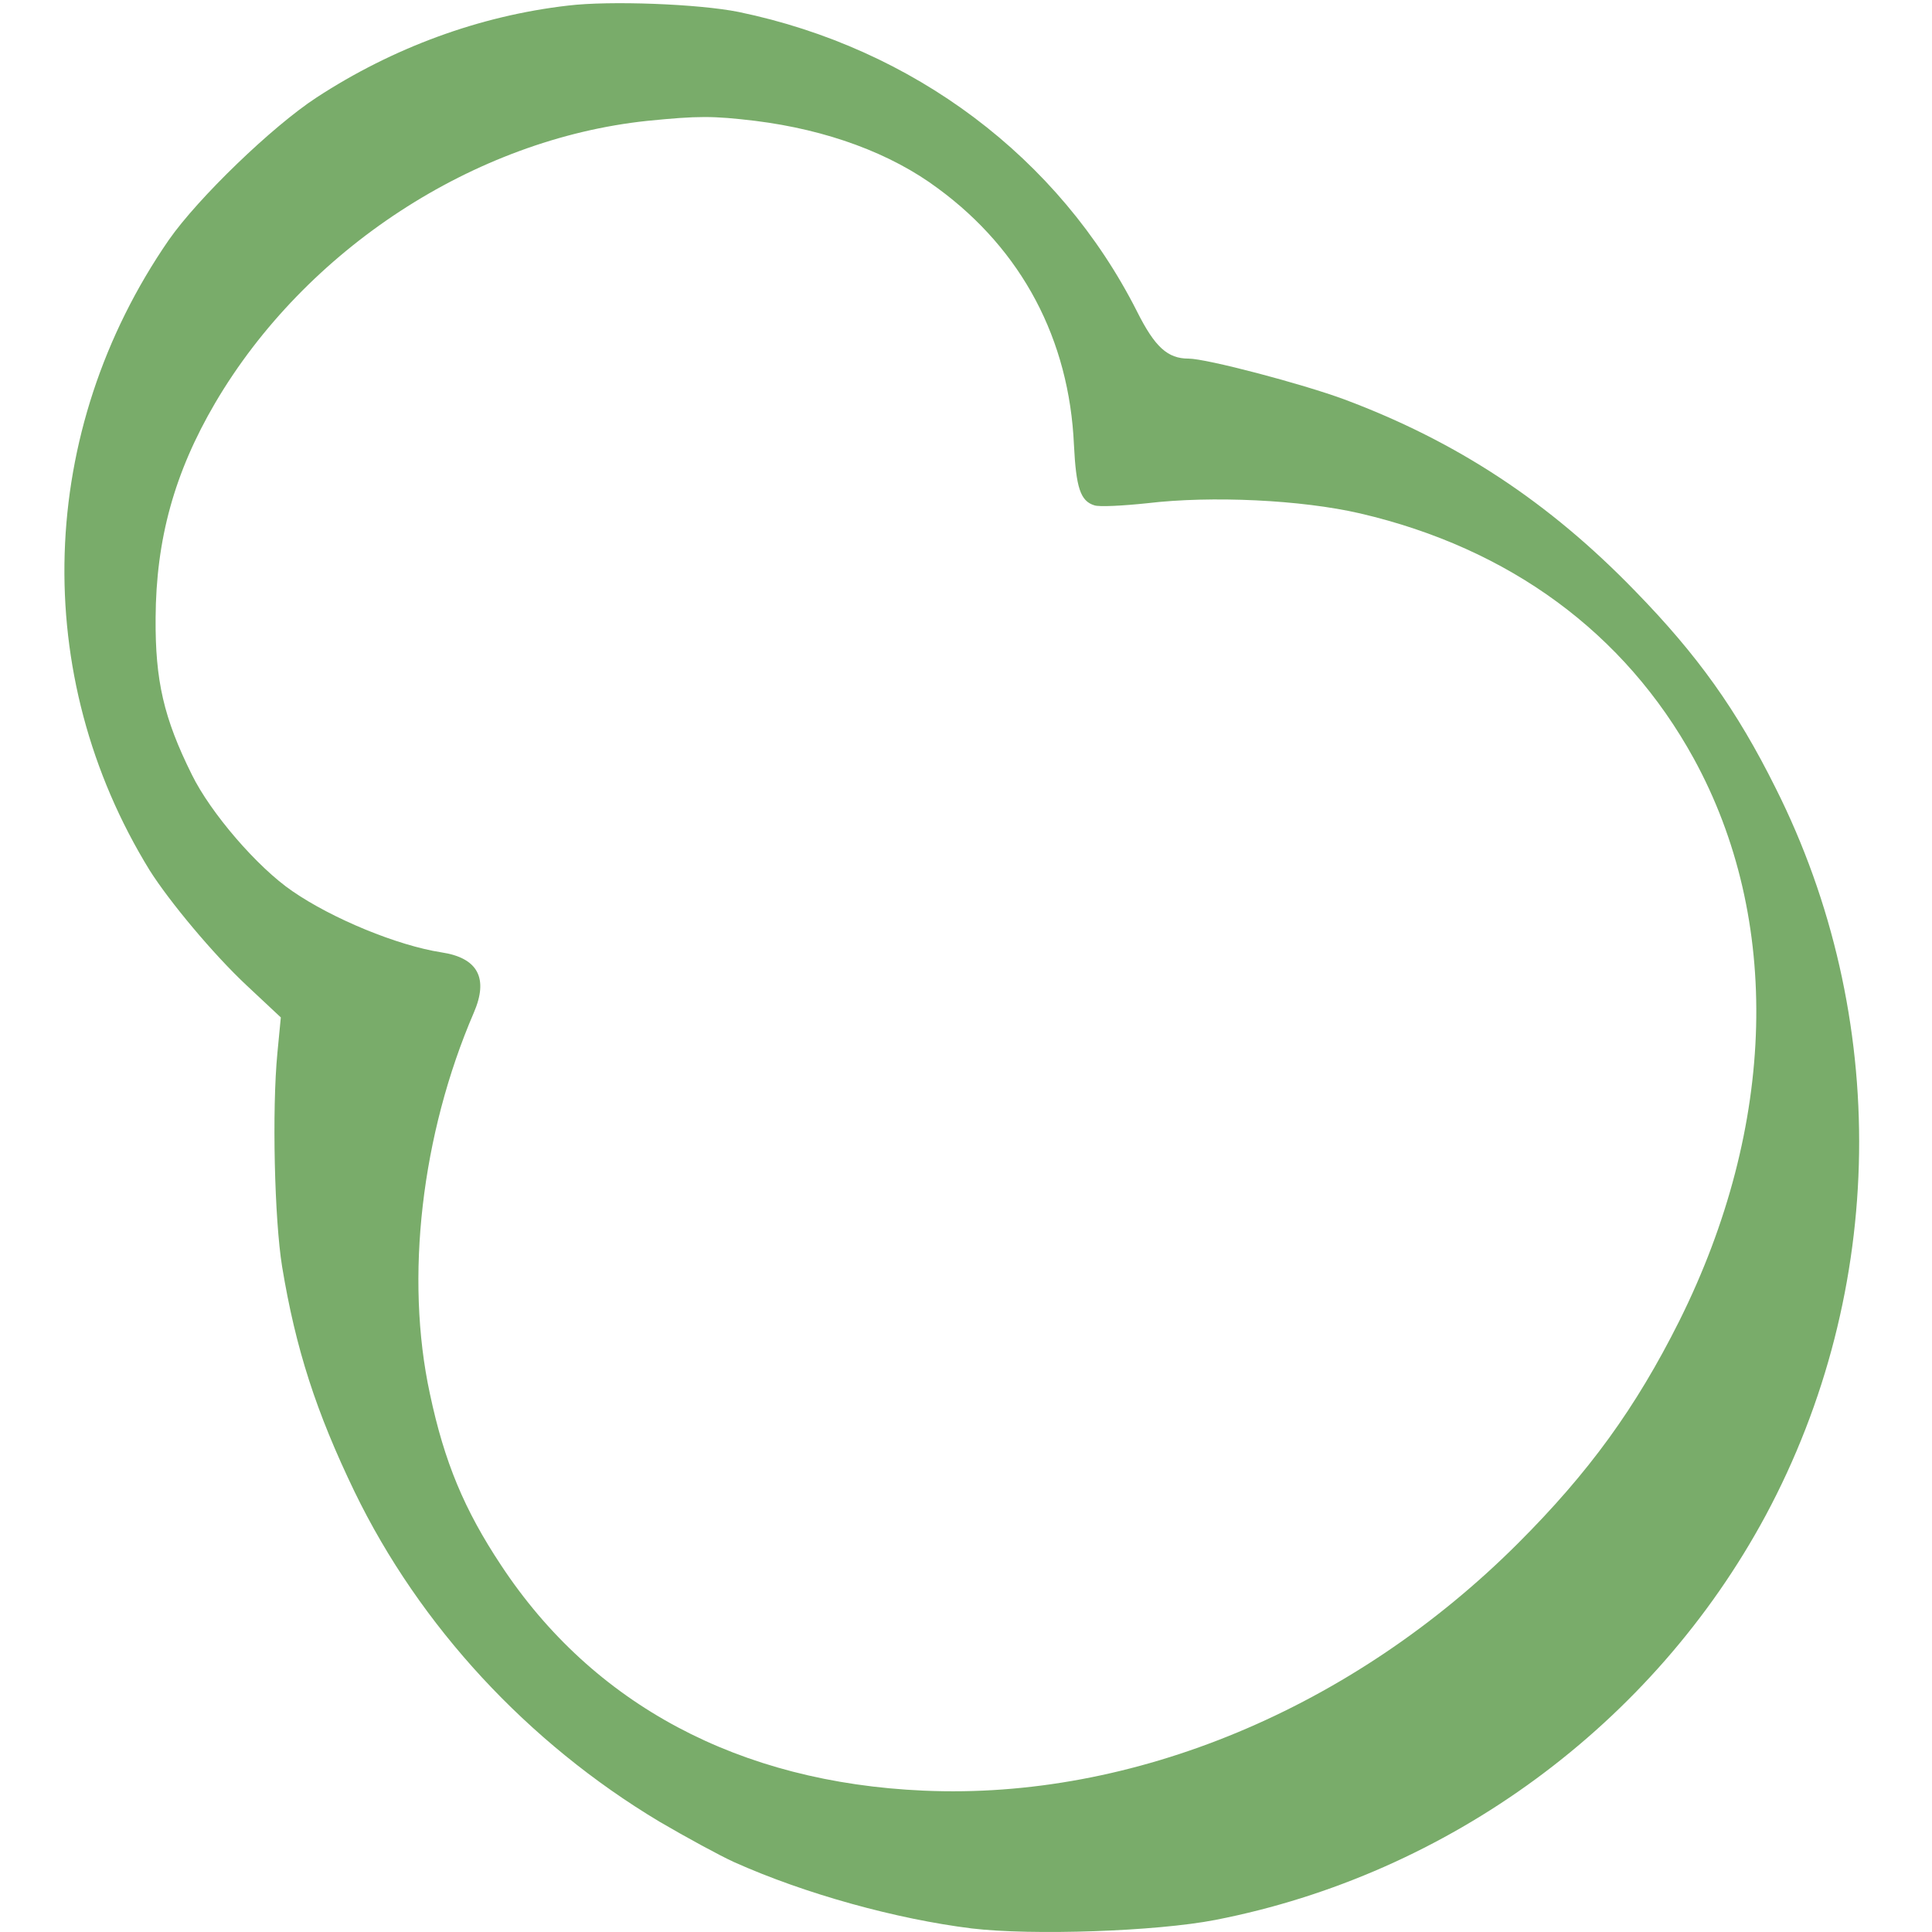 <svg width="96" height="96" viewBox="0 0 96 96" fill="none" xmlns="http://www.w3.org/2000/svg">
<g clip-path="url(#clip0_2415_29022)">
<path fill-rule="evenodd" clip-rule="evenodd" d="M36.707 0.595C45.385 2.392 52.623 7.823 56.496 15.473C57.385 17.249 58.02 17.819 59.057 17.819C59.946 17.819 64.687 19.066 66.804 19.848C72.391 21.94 76.963 24.941 81.26 29.379C84.35 32.549 86.297 35.276 88.223 39.143C93.938 50.513 93.747 64.102 87.736 75.302C82.149 85.679 71.989 93.139 60.391 95.4C57.449 95.971 51.29 96.182 48.284 95.823C44.538 95.358 40.009 94.111 36.474 92.526C35.776 92.209 34.104 91.3 32.77 90.519C26.209 86.588 20.854 80.797 17.616 74.119C15.711 70.167 14.695 67.039 14.018 62.939C13.637 60.594 13.51 55.141 13.785 52.309L13.954 50.555L12.261 48.97C10.589 47.406 8.409 44.786 7.435 43.243C1.467 33.543 1.827 21.433 8.388 11.923C9.848 9.831 13.531 6.28 15.732 4.843C19.521 2.371 23.817 0.786 28.22 0.278C30.294 0.025 34.717 0.194 36.707 0.595ZM10.695 20.017C15.182 12.388 23.563 6.914 32.156 6.006C34.717 5.752 35.395 5.752 37.532 6.006C41.088 6.449 44.263 7.612 46.612 9.366C50.782 12.43 53.131 16.868 53.364 22.109C53.47 24.223 53.681 24.899 54.38 25.11C54.613 25.195 55.798 25.132 57.004 25.005C60.2 24.624 64.666 24.836 67.587 25.512C75.016 27.245 80.731 31.451 84.159 37.685C88.541 45.673 88.287 55.923 83.44 65.644C81.281 69.956 78.953 73.168 75.418 76.697C67.206 84.897 56.306 89.441 45.893 88.976C36.728 88.574 29.468 84.707 24.897 77.775C23.076 75.028 22.082 72.661 21.362 69.258C20.113 63.489 20.939 56.367 23.542 50.323C24.283 48.611 23.754 47.596 21.933 47.322C19.753 46.984 16.515 45.652 14.526 44.279C12.79 43.095 10.462 40.39 9.531 38.488C8.134 35.677 7.71 33.817 7.732 30.711C7.753 26.801 8.663 23.483 10.695 20.017Z" fill="#79AC6A"/>
</g>
<defs>
<clipPath id="clip0_2415_29022">
<rect width="96" height="96" fill="white"/>
</clipPath>
</defs>
</svg>
